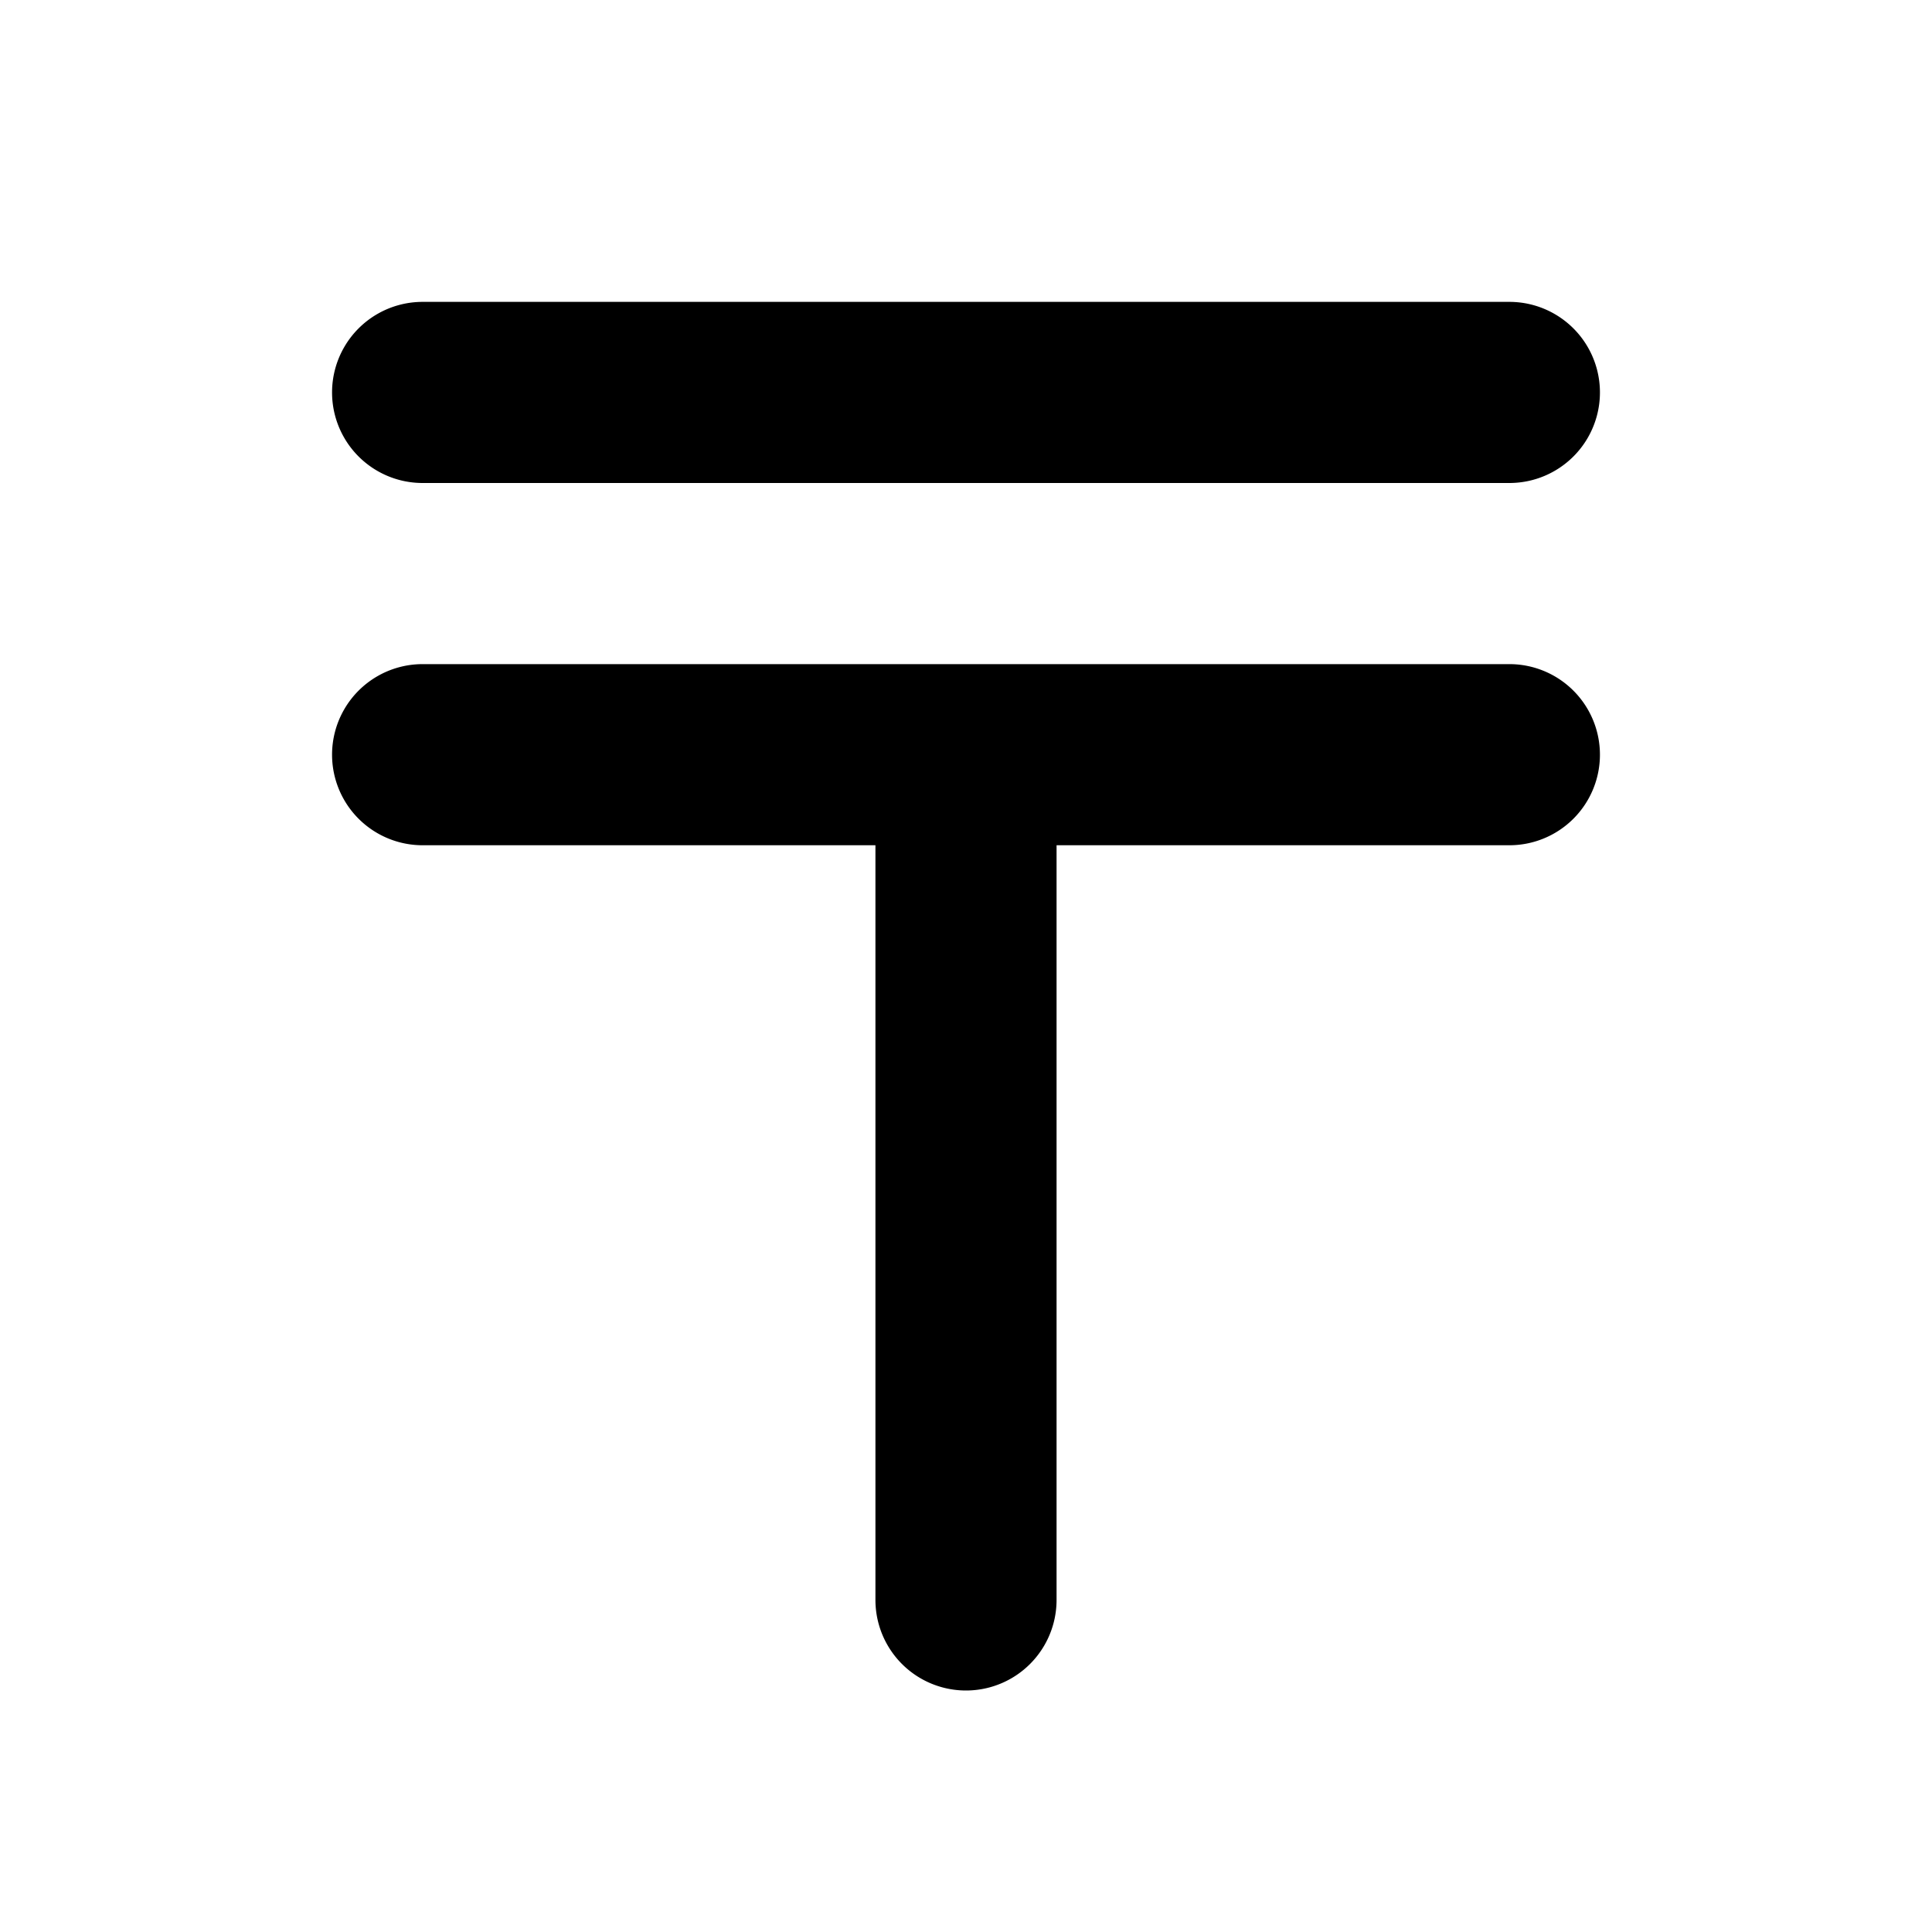 <svg xmlns="http://www.w3.org/2000/svg" viewBox="0 0 256 256" fill="currentColor"><path d="M212,100a12,12,0,0,1-12,12H140V212a12,12,0,0,1-24,0V112H56a12,12,0,0,1,0-24H200A12,12,0,0,1,212,100ZM56,64H200a12,12,0,0,0,0-24H56a12,12,0,0,0,0,24Z"/></svg>